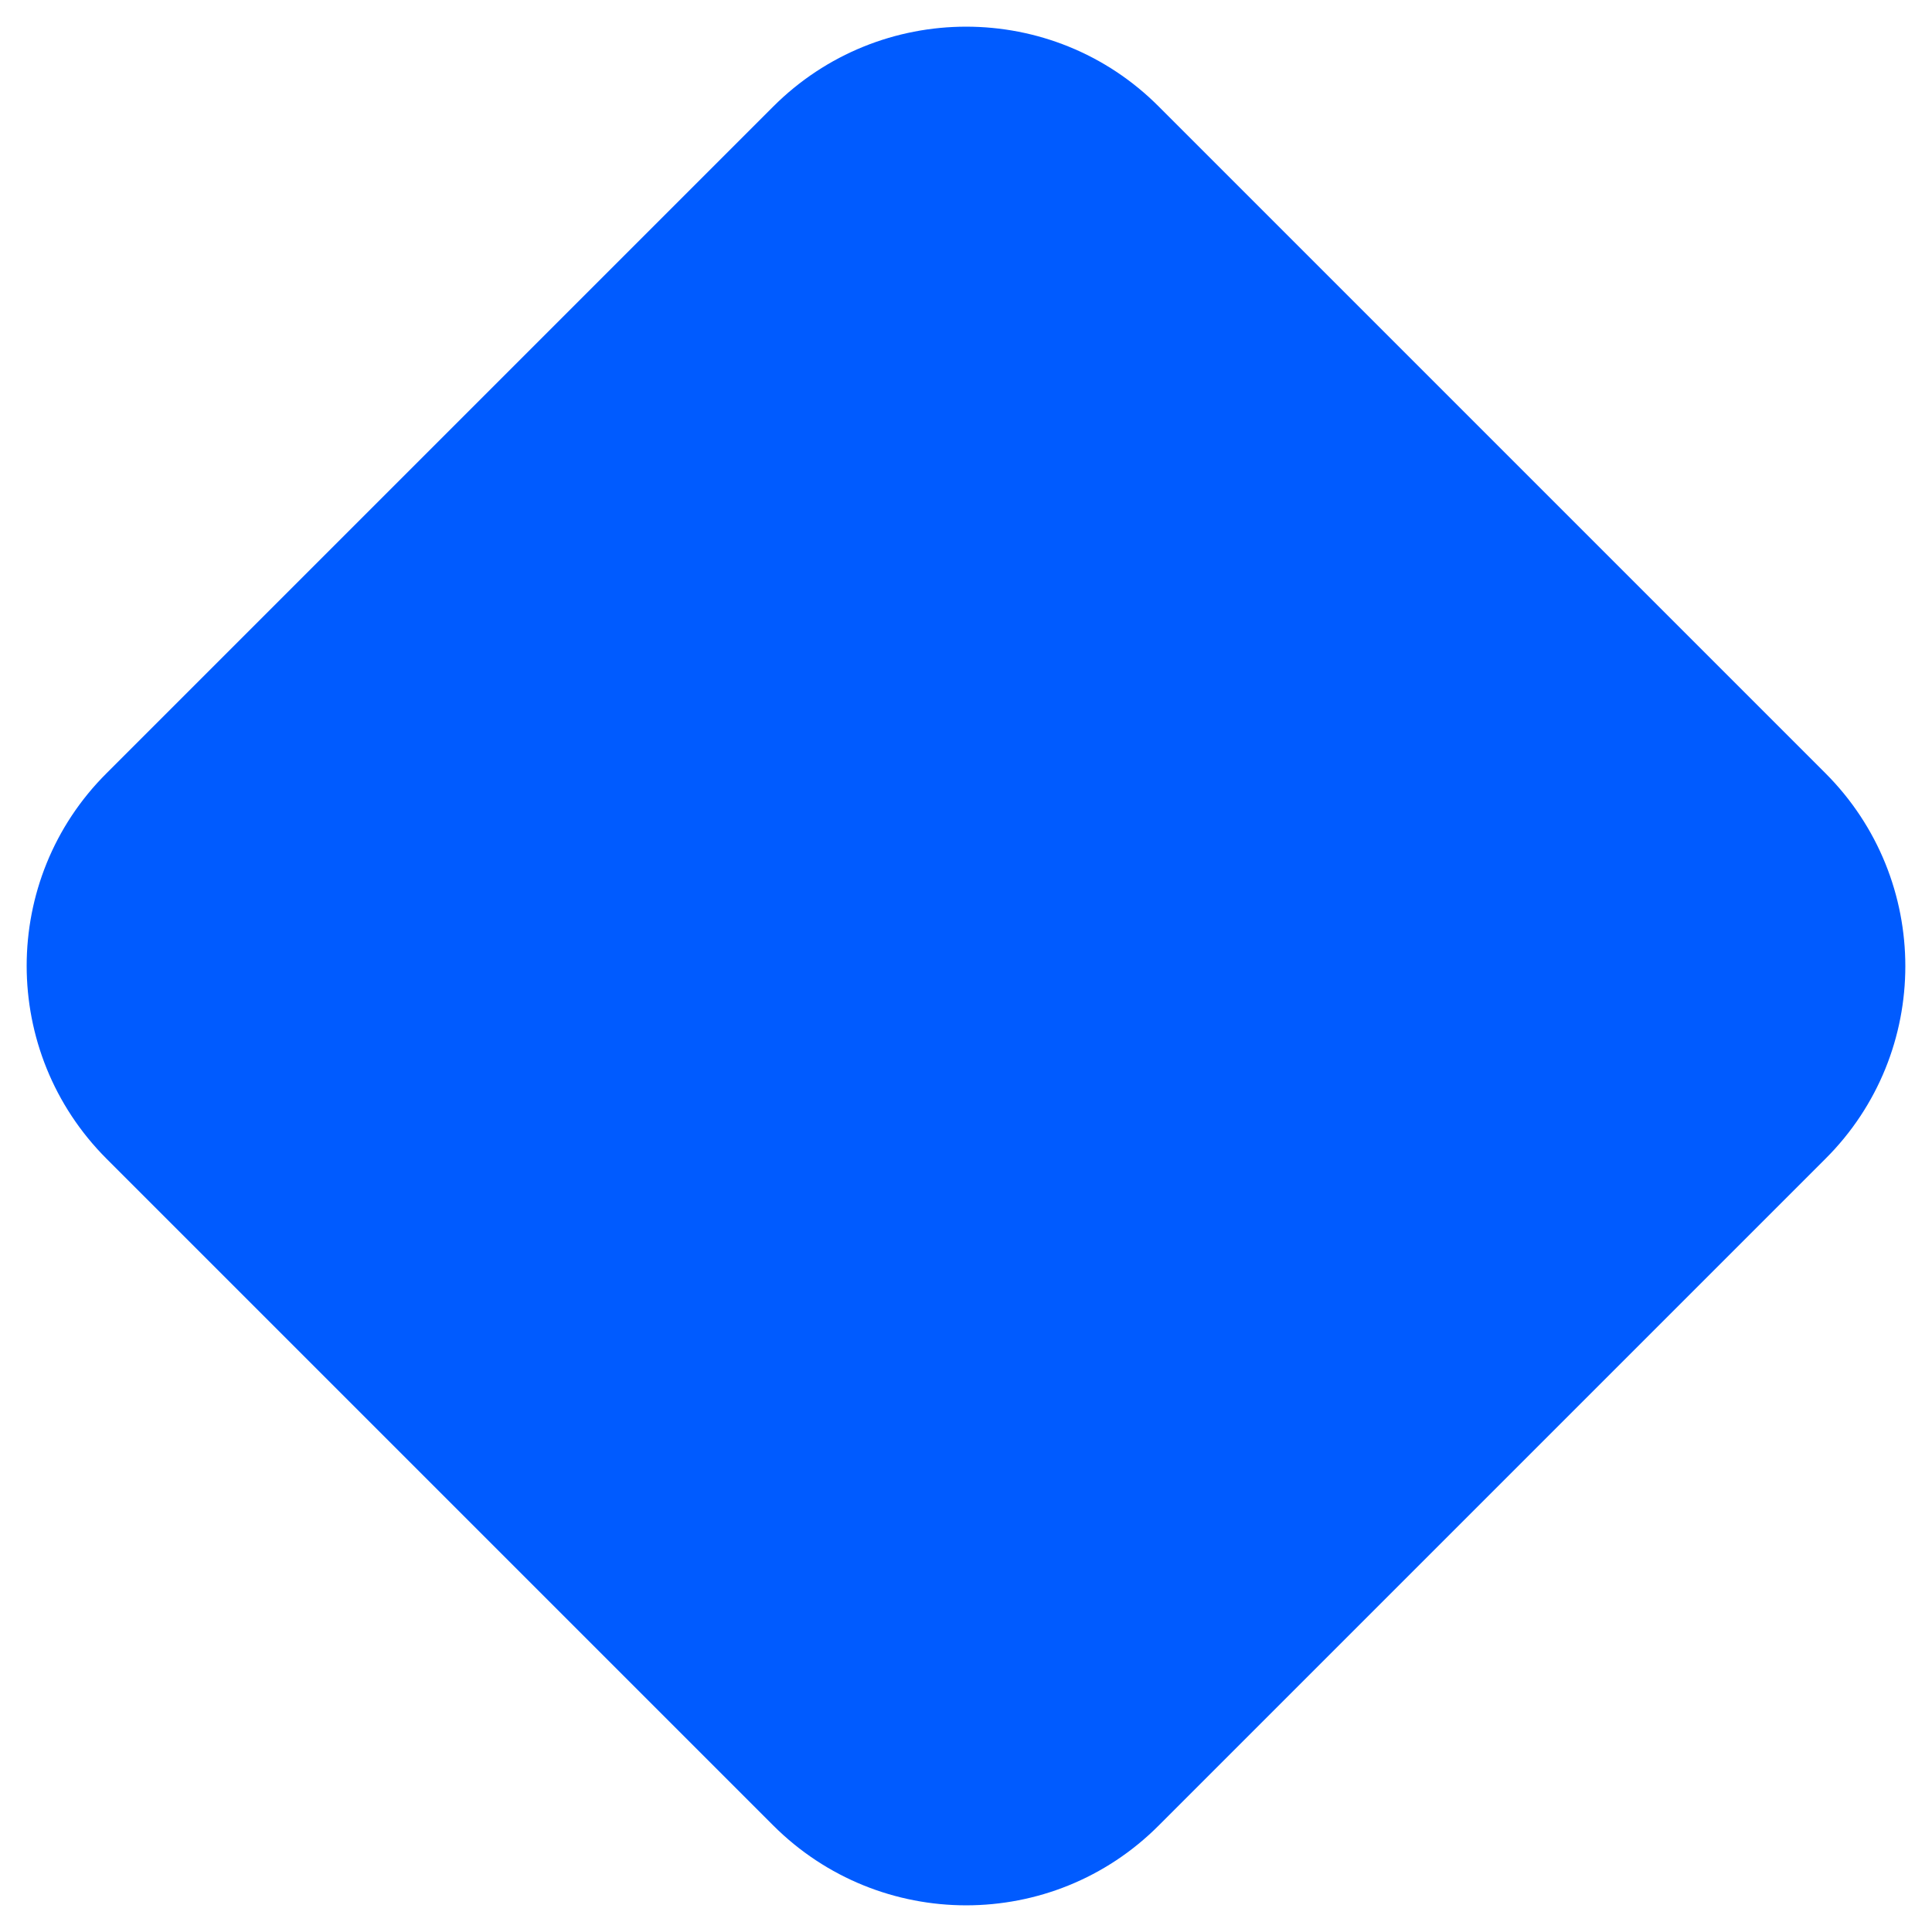 <?xml version="1.0" encoding="UTF-8"?> <svg xmlns="http://www.w3.org/2000/svg" xmlns:xlink="http://www.w3.org/1999/xlink" width="100" zoomAndPan="magnify" viewBox="0 0 75 75" height="100" preserveAspectRatio="xMidYMid meet"> <defs> <clipPath id="a879585af7"> <path d="M 11 10 L 65 10 L 65 65 L 11 65 Z M 11 10 " clip-rule="nonzero"></path> </clipPath> <clipPath id="a373fb9f3d"> <path d="M 75 32.926 L 42.184 74.859 L 0.246 42.043 L 33.066 0.109 Z M 75 32.926 " clip-rule="nonzero"></path> </clipPath> <clipPath id="b76c21ced4"> <path d="M 75 32.926 L 42.184 74.859 L 0.246 42.043 L 33.066 0.109 Z M 75 32.926 " clip-rule="nonzero"></path> </clipPath> <clipPath id="b55a0f92fc"> <path d="M 1 1 L 74 1 L 74 74 L 1 74 Z M 1 1 " clip-rule="nonzero"></path> </clipPath> <clipPath id="52a7b0979f"> <path d="M 30.012 70.859 L 4.141 44.988 C 0 40.848 0 34.133 4.141 30.012 L 30.012 4.141 C 34.152 0 40.867 0 44.988 4.141 L 70.859 30.012 C 75 34.152 75 40.867 70.859 44.988 L 44.988 70.859 C 40.867 75 34.152 75 30.012 70.859 Z M 30.012 70.859 " clip-rule="nonzero"></path> </clipPath> </defs> <g clip-path="url(#a879585af7)"> <g clip-path="url(#a373fb9f3d)"> <g clip-path="url(#b76c21ced4)"> <path fill="#005bff" d="M 21.797 39.648 C 22.344 43.625 24.371 47.406 27.777 50.07 C 31.18 52.734 35.336 53.797 39.328 53.367 C 42.988 52.973 46.512 51.328 49.188 48.512 C 49.543 48.141 49.883 47.746 50.207 47.332 C 55.637 40.395 54.41 30.332 47.473 24.902 C 40.531 19.469 30.469 20.699 25.039 27.637 C 24.715 28.051 24.414 28.473 24.141 28.91 C 19.832 28.809 15.527 29.754 11.629 31.691 C 12.465 27.938 14.129 24.305 16.656 21.078 C 25.719 9.496 42.453 7.457 54.031 16.52 C 65.613 25.582 67.652 42.312 58.59 53.895 C 56.062 57.125 52.938 59.613 49.496 61.324 C 45.598 63.262 41.297 64.203 36.984 64.105 C 31.453 63.977 25.91 62.129 21.215 58.453 C 16.52 54.777 13.395 49.844 11.938 44.5 C 14.617 41.688 18.137 40.039 21.797 39.648 Z M 21.797 39.648 " fill-opacity="1" fill-rule="nonzero"></path> </g> </g> </g> <g clip-path="url(#b55a0f92fc)"> <g clip-path="url(#52a7b0979f)"> <rect x="-7.5" width="90" fill="#005bff" y="-7.5" height="90" fill-opacity="1"></rect> </g> </g> </svg> 